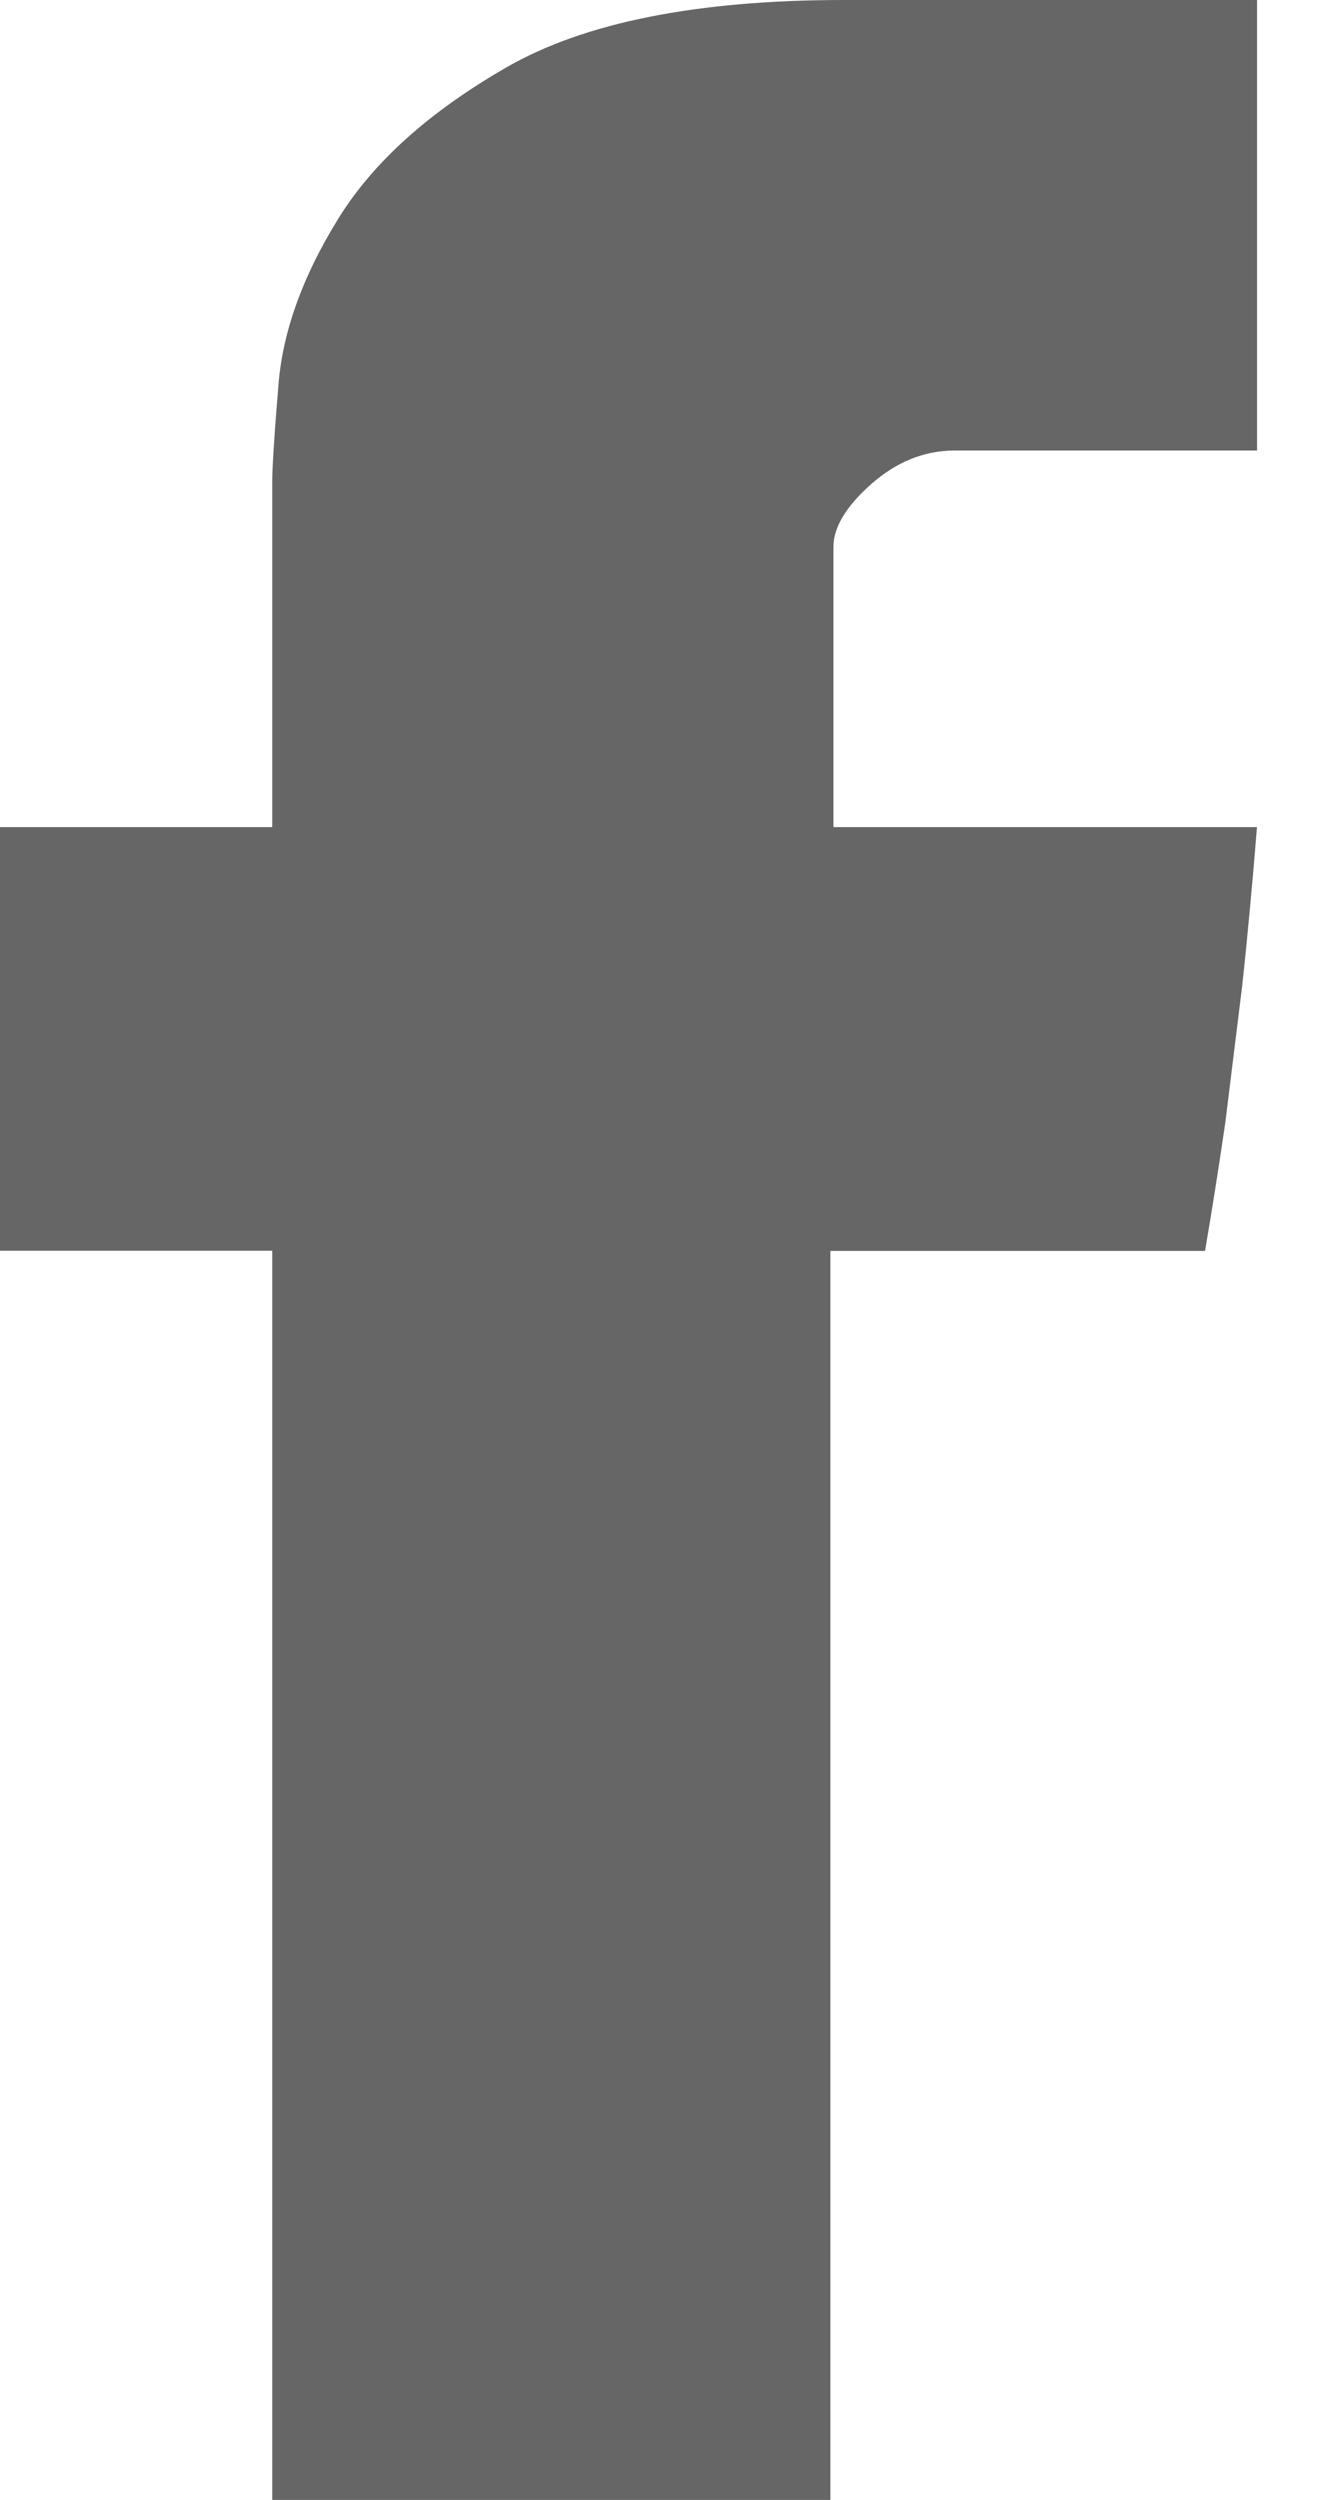 <svg width="17" height="32" viewBox="0 0 17 32" fill="none" xmlns="http://www.w3.org/2000/svg">
<path d="M3.485 6.175C3.485 5.976 3.513 5.545 3.568 4.886C3.628 4.225 3.877 3.534 4.325 2.808C4.768 2.085 5.487 1.435 6.487 0.86C7.483 0.288 8.922 0 10.801 0H16.092V5.767H12.218C11.834 5.767 11.477 5.911 11.154 6.195C10.834 6.479 10.669 6.749 10.669 7V10.587H16.091C16.034 11.29 15.972 11.973 15.9 12.632L15.685 14.374C15.599 14.963 15.512 15.509 15.426 16.012H10.63V32H3.485V16.01H0V10.587H3.485V6.175Z" fill="#666666"/>
</svg>
